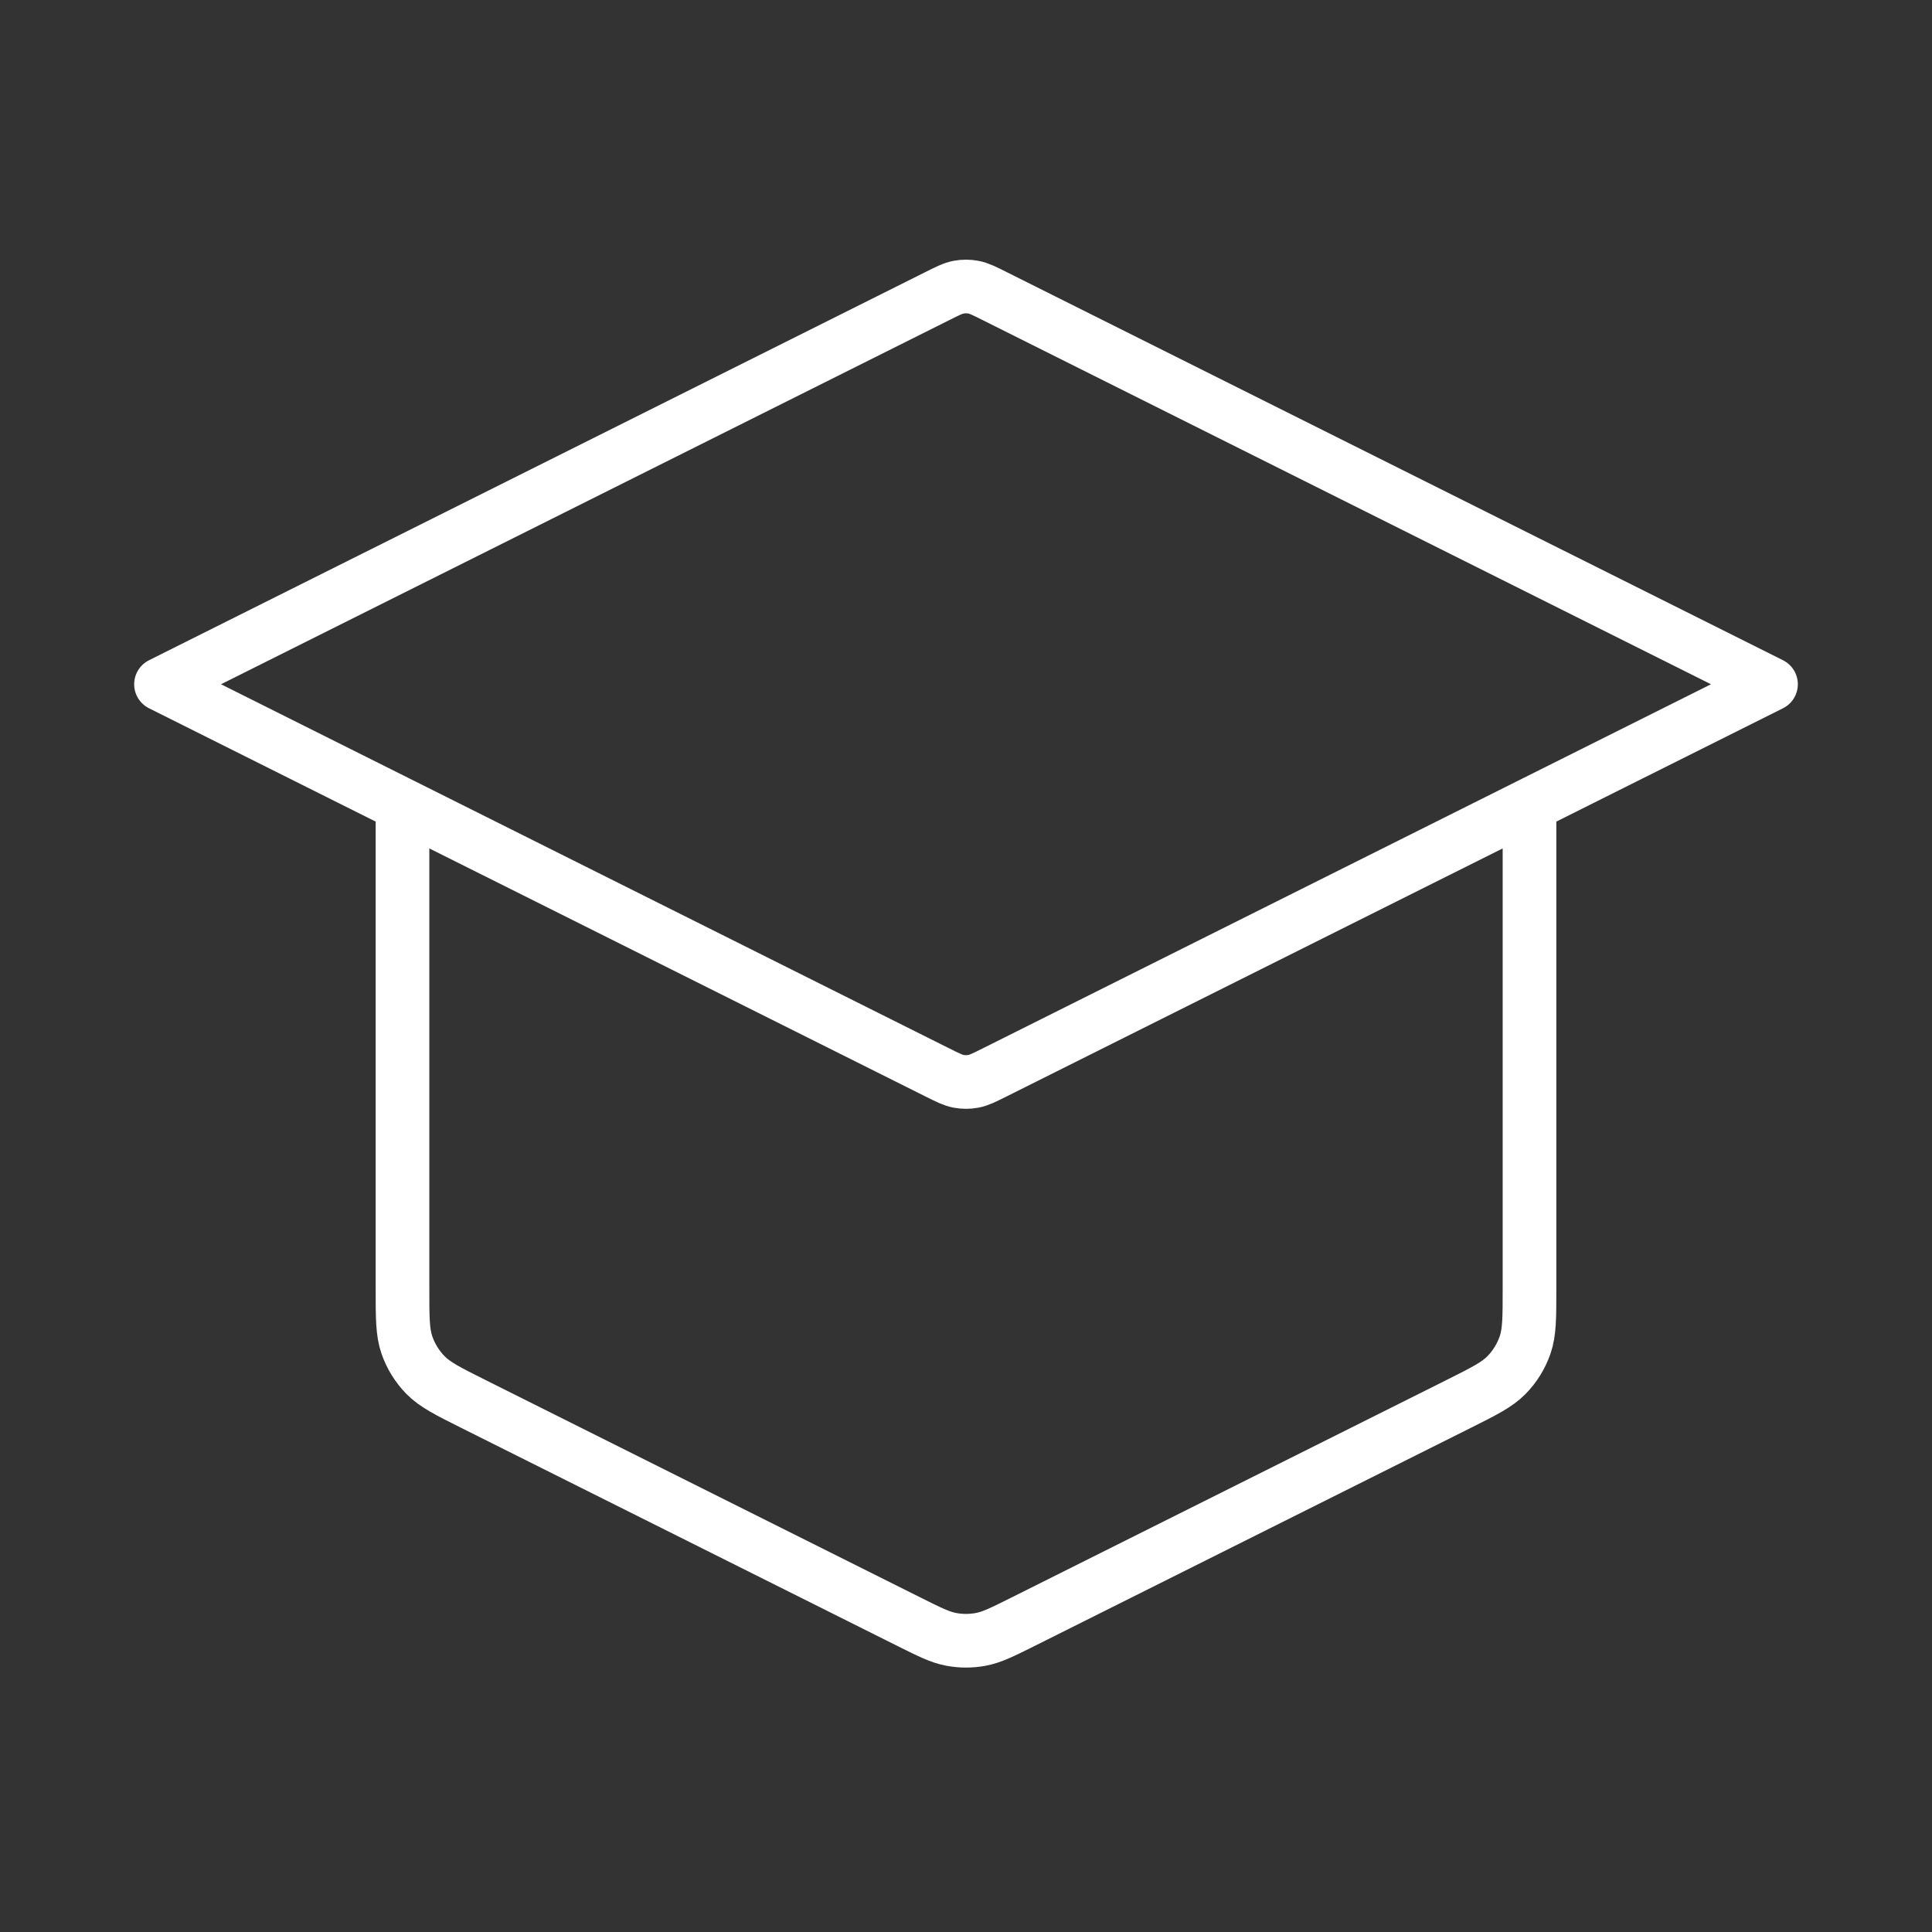 <?xml version="1.0" encoding="utf-8"?><svg width="72" height="72" viewBox="0 0 72 72" fill="none" xmlns="http://www.w3.org/2000/svg">
<rect x="0" y="0" width="72" height="72" fill="#333333" stroke="none"/>
<path d="M15 30V48.033C15 49.11 15 49.649 15.164 50.124C15.309 50.544 15.546 50.927 15.857 51.245C16.209 51.604 16.69 51.845 17.653 52.327L33.853 60.427C34.64 60.82 35.034 61.017 35.447 61.094C35.812 61.163 36.188 61.163 36.553 61.094C36.966 61.017 37.36 60.82 38.147 60.427L54.347 52.327C55.31 51.845 55.791 51.604 56.143 51.245C56.454 50.927 56.691 50.544 56.836 50.124C57 49.649 57 49.11 57 48.033V30M6 25.5L34.927 11.037C35.32 10.84 35.517 10.741 35.723 10.703C35.906 10.668 36.094 10.668 36.277 10.703C36.483 10.741 36.68 10.84 37.073 11.037L66 25.5L37.073 39.963C36.68 40.16 36.483 40.258 36.277 40.297C36.094 40.331 35.906 40.331 35.723 40.297C35.517 40.258 35.32 40.16 34.927 39.963L6 25.5Z" stroke="#FFFFFF" stroke-width="2" stroke-linecap="round" stroke-linejoin="round"/>
</svg>
